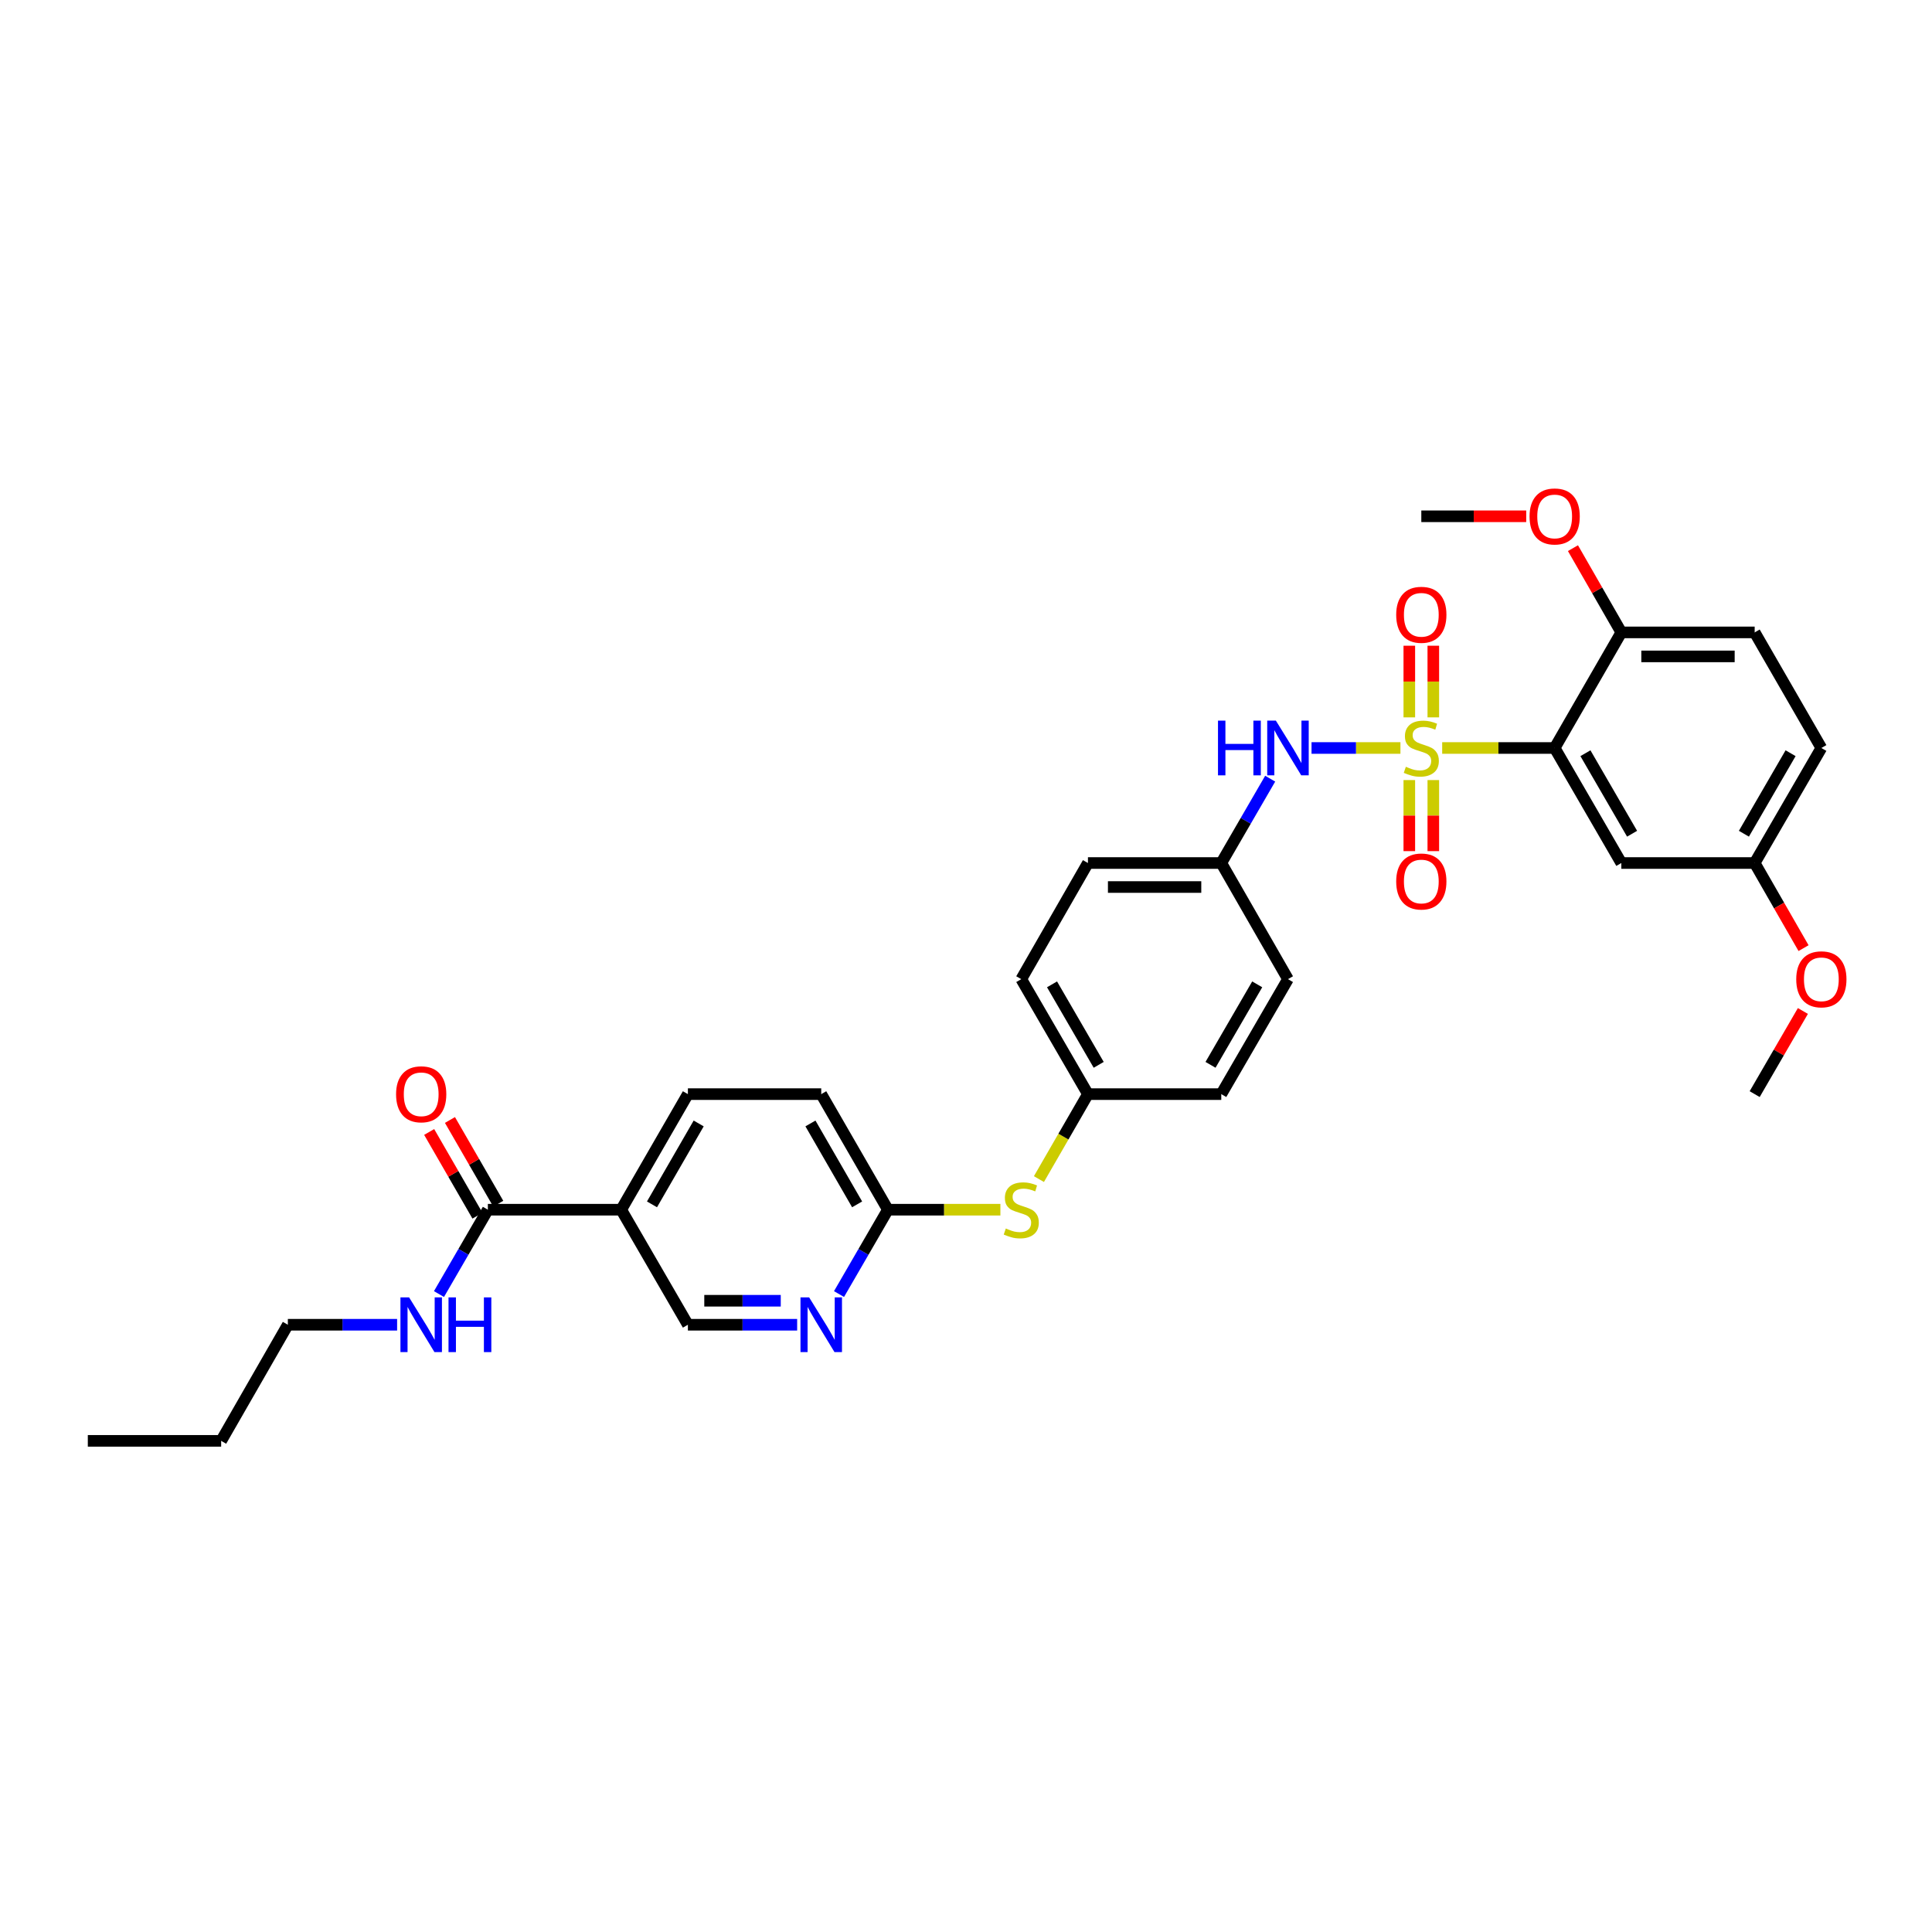 <?xml version='1.0' encoding='iso-8859-1'?>
<svg version='1.1' baseProfile='full'
              xmlns='http://www.w3.org/2000/svg'
                      xmlns:rdkit='http://www.rdkit.org/xml'
                      xmlns:xlink='http://www.w3.org/1999/xlink'
                  xml:space='preserve'
width='1000px' height='1000px' viewBox='0 0 1000 1000'>
<!-- END OF HEADER -->
<rect style='opacity:1.0;fill:#FFFFFF;stroke:none' width='1000' height='1000' x='0' y='0'> </rect>
<path class='bond-0' d='M 746.474,387.159 L 775.582,387.159' style='fill:none;fill-rule:evenodd;stroke:#CCCC00;stroke-width:6px;stroke-linecap:butt;stroke-linejoin:miter;stroke-opacity:1' />
<path class='bond-0' d='M 775.582,387.159 L 804.691,387.159' style='fill:none;fill-rule:evenodd;stroke:#000000;stroke-width:6px;stroke-linecap:butt;stroke-linejoin:miter;stroke-opacity:1' />
<path class='bond-1' d='M 724.863,387.159 L 701.855,387.159' style='fill:none;fill-rule:evenodd;stroke:#CCCC00;stroke-width:6px;stroke-linecap:butt;stroke-linejoin:miter;stroke-opacity:1' />
<path class='bond-1' d='M 701.855,387.159 L 678.847,387.159' style='fill:none;fill-rule:evenodd;stroke:#0000FF;stroke-width:6px;stroke-linecap:butt;stroke-linejoin:miter;stroke-opacity:1' />
<path class='bond-6' d='M 741.879,371.313 L 741.879,352.77' style='fill:none;fill-rule:evenodd;stroke:#CCCC00;stroke-width:6px;stroke-linecap:butt;stroke-linejoin:miter;stroke-opacity:1' />
<path class='bond-6' d='M 741.879,352.77 L 741.879,334.226' style='fill:none;fill-rule:evenodd;stroke:#FF0000;stroke-width:6px;stroke-linecap:butt;stroke-linejoin:miter;stroke-opacity:1' />
<path class='bond-6' d='M 729.457,371.313 L 729.457,352.77' style='fill:none;fill-rule:evenodd;stroke:#CCCC00;stroke-width:6px;stroke-linecap:butt;stroke-linejoin:miter;stroke-opacity:1' />
<path class='bond-6' d='M 729.457,352.77 L 729.457,334.226' style='fill:none;fill-rule:evenodd;stroke:#FF0000;stroke-width:6px;stroke-linecap:butt;stroke-linejoin:miter;stroke-opacity:1' />
<path class='bond-7' d='M 729.457,403.764 L 729.457,422.154' style='fill:none;fill-rule:evenodd;stroke:#CCCC00;stroke-width:6px;stroke-linecap:butt;stroke-linejoin:miter;stroke-opacity:1' />
<path class='bond-7' d='M 729.457,422.154 L 729.457,440.545' style='fill:none;fill-rule:evenodd;stroke:#FF0000;stroke-width:6px;stroke-linecap:butt;stroke-linejoin:miter;stroke-opacity:1' />
<path class='bond-7' d='M 741.879,403.764 L 741.879,422.154' style='fill:none;fill-rule:evenodd;stroke:#CCCC00;stroke-width:6px;stroke-linecap:butt;stroke-linejoin:miter;stroke-opacity:1' />
<path class='bond-7' d='M 741.879,422.154 L 741.879,440.545' style='fill:none;fill-rule:evenodd;stroke:#FF0000;stroke-width:6px;stroke-linecap:butt;stroke-linejoin:miter;stroke-opacity:1' />
<path class='bond-4' d='M 804.691,387.159 L 839.192,446.699' style='fill:none;fill-rule:evenodd;stroke:#000000;stroke-width:6px;stroke-linecap:butt;stroke-linejoin:miter;stroke-opacity:1' />
<path class='bond-4' d='M 820.615,389.862 L 844.765,431.539' style='fill:none;fill-rule:evenodd;stroke:#000000;stroke-width:6px;stroke-linecap:butt;stroke-linejoin:miter;stroke-opacity:1' />
<path class='bond-8' d='M 804.691,387.159 L 839.192,327.329' style='fill:none;fill-rule:evenodd;stroke:#000000;stroke-width:6px;stroke-linecap:butt;stroke-linejoin:miter;stroke-opacity:1' />
<path class='bond-14' d='M 657.444,403.04 L 644.787,424.869' style='fill:none;fill-rule:evenodd;stroke:#0000FF;stroke-width:6px;stroke-linecap:butt;stroke-linejoin:miter;stroke-opacity:1' />
<path class='bond-14' d='M 644.787,424.869 L 632.13,446.699' style='fill:none;fill-rule:evenodd;stroke:#000000;stroke-width:6px;stroke-linecap:butt;stroke-linejoin:miter;stroke-opacity:1' />
<path class='bond-2' d='M 321.532,626.14 L 356.053,566.317' style='fill:none;fill-rule:evenodd;stroke:#000000;stroke-width:6px;stroke-linecap:butt;stroke-linejoin:miter;stroke-opacity:1' />
<path class='bond-2' d='M 337.47,623.376 L 361.635,581.5' style='fill:none;fill-rule:evenodd;stroke:#000000;stroke-width:6px;stroke-linecap:butt;stroke-linejoin:miter;stroke-opacity:1' />
<path class='bond-3' d='M 321.532,626.14 L 252.516,626.14' style='fill:none;fill-rule:evenodd;stroke:#000000;stroke-width:6px;stroke-linecap:butt;stroke-linejoin:miter;stroke-opacity:1' />
<path class='bond-34' d='M 321.532,626.14 L 356.053,685.687' style='fill:none;fill-rule:evenodd;stroke:#000000;stroke-width:6px;stroke-linecap:butt;stroke-linejoin:miter;stroke-opacity:1' />
<path class='bond-12' d='M 257.896,623.036 L 245.397,601.368' style='fill:none;fill-rule:evenodd;stroke:#000000;stroke-width:6px;stroke-linecap:butt;stroke-linejoin:miter;stroke-opacity:1' />
<path class='bond-12' d='M 245.397,601.368 L 232.898,579.7' style='fill:none;fill-rule:evenodd;stroke:#FF0000;stroke-width:6px;stroke-linecap:butt;stroke-linejoin:miter;stroke-opacity:1' />
<path class='bond-12' d='M 247.135,629.244 L 234.636,607.575' style='fill:none;fill-rule:evenodd;stroke:#000000;stroke-width:6px;stroke-linecap:butt;stroke-linejoin:miter;stroke-opacity:1' />
<path class='bond-12' d='M 234.636,607.575 L 222.137,585.907' style='fill:none;fill-rule:evenodd;stroke:#FF0000;stroke-width:6px;stroke-linecap:butt;stroke-linejoin:miter;stroke-opacity:1' />
<path class='bond-15' d='M 252.516,626.14 L 239.863,647.973' style='fill:none;fill-rule:evenodd;stroke:#000000;stroke-width:6px;stroke-linecap:butt;stroke-linejoin:miter;stroke-opacity:1' />
<path class='bond-15' d='M 239.863,647.973 L 227.211,669.806' style='fill:none;fill-rule:evenodd;stroke:#0000FF;stroke-width:6px;stroke-linecap:butt;stroke-linejoin:miter;stroke-opacity:1' />
<path class='bond-17' d='M 839.192,446.699 L 908.214,446.699' style='fill:none;fill-rule:evenodd;stroke:#000000;stroke-width:6px;stroke-linecap:butt;stroke-linejoin:miter;stroke-opacity:1' />
<path class='bond-5' d='M 434.272,669.806 L 446.925,647.973' style='fill:none;fill-rule:evenodd;stroke:#0000FF;stroke-width:6px;stroke-linecap:butt;stroke-linejoin:miter;stroke-opacity:1' />
<path class='bond-5' d='M 446.925,647.973 L 459.577,626.14' style='fill:none;fill-rule:evenodd;stroke:#000000;stroke-width:6px;stroke-linecap:butt;stroke-linejoin:miter;stroke-opacity:1' />
<path class='bond-10' d='M 412.604,685.687 L 384.329,685.687' style='fill:none;fill-rule:evenodd;stroke:#0000FF;stroke-width:6px;stroke-linecap:butt;stroke-linejoin:miter;stroke-opacity:1' />
<path class='bond-10' d='M 384.329,685.687 L 356.053,685.687' style='fill:none;fill-rule:evenodd;stroke:#000000;stroke-width:6px;stroke-linecap:butt;stroke-linejoin:miter;stroke-opacity:1' />
<path class='bond-10' d='M 404.121,673.264 L 384.329,673.264' style='fill:none;fill-rule:evenodd;stroke:#0000FF;stroke-width:6px;stroke-linecap:butt;stroke-linejoin:miter;stroke-opacity:1' />
<path class='bond-10' d='M 384.329,673.264 L 364.536,673.264' style='fill:none;fill-rule:evenodd;stroke:#000000;stroke-width:6px;stroke-linecap:butt;stroke-linejoin:miter;stroke-opacity:1' />
<path class='bond-16' d='M 839.192,327.329 L 908.214,327.329' style='fill:none;fill-rule:evenodd;stroke:#000000;stroke-width:6px;stroke-linecap:butt;stroke-linejoin:miter;stroke-opacity:1' />
<path class='bond-16' d='M 849.545,339.752 L 897.861,339.752' style='fill:none;fill-rule:evenodd;stroke:#000000;stroke-width:6px;stroke-linecap:butt;stroke-linejoin:miter;stroke-opacity:1' />
<path class='bond-21' d='M 839.192,327.329 L 826.675,305.526' style='fill:none;fill-rule:evenodd;stroke:#000000;stroke-width:6px;stroke-linecap:butt;stroke-linejoin:miter;stroke-opacity:1' />
<path class='bond-21' d='M 826.675,305.526 L 814.159,283.723' style='fill:none;fill-rule:evenodd;stroke:#FF0000;stroke-width:6px;stroke-linecap:butt;stroke-linejoin:miter;stroke-opacity:1' />
<path class='bond-9' d='M 459.577,626.14 L 488.689,626.14' style='fill:none;fill-rule:evenodd;stroke:#000000;stroke-width:6px;stroke-linecap:butt;stroke-linejoin:miter;stroke-opacity:1' />
<path class='bond-9' d='M 488.689,626.14 L 517.801,626.14' style='fill:none;fill-rule:evenodd;stroke:#CCCC00;stroke-width:6px;stroke-linecap:butt;stroke-linejoin:miter;stroke-opacity:1' />
<path class='bond-19' d='M 459.577,626.14 L 425.069,566.317' style='fill:none;fill-rule:evenodd;stroke:#000000;stroke-width:6px;stroke-linecap:butt;stroke-linejoin:miter;stroke-opacity:1' />
<path class='bond-19' d='M 443.64,623.374 L 419.484,581.498' style='fill:none;fill-rule:evenodd;stroke:#000000;stroke-width:6px;stroke-linecap:butt;stroke-linejoin:miter;stroke-opacity:1' />
<path class='bond-11' d='M 537.748,610.293 L 550.431,588.305' style='fill:none;fill-rule:evenodd;stroke:#CCCC00;stroke-width:6px;stroke-linecap:butt;stroke-linejoin:miter;stroke-opacity:1' />
<path class='bond-11' d='M 550.431,588.305 L 563.115,566.317' style='fill:none;fill-rule:evenodd;stroke:#000000;stroke-width:6px;stroke-linecap:butt;stroke-linejoin:miter;stroke-opacity:1' />
<path class='bond-13' d='M 356.053,566.317 L 425.069,566.317' style='fill:none;fill-rule:evenodd;stroke:#000000;stroke-width:6px;stroke-linecap:butt;stroke-linejoin:miter;stroke-opacity:1' />
<path class='bond-22' d='M 632.13,446.699 L 563.115,446.699' style='fill:none;fill-rule:evenodd;stroke:#000000;stroke-width:6px;stroke-linecap:butt;stroke-linejoin:miter;stroke-opacity:1' />
<path class='bond-22' d='M 621.778,459.122 L 573.467,459.122' style='fill:none;fill-rule:evenodd;stroke:#000000;stroke-width:6px;stroke-linecap:butt;stroke-linejoin:miter;stroke-opacity:1' />
<path class='bond-23' d='M 632.13,446.699 L 666.652,506.805' style='fill:none;fill-rule:evenodd;stroke:#000000;stroke-width:6px;stroke-linecap:butt;stroke-linejoin:miter;stroke-opacity:1' />
<path class='bond-27' d='M 205.543,685.687 L 177.267,685.687' style='fill:none;fill-rule:evenodd;stroke:#0000FF;stroke-width:6px;stroke-linecap:butt;stroke-linejoin:miter;stroke-opacity:1' />
<path class='bond-27' d='M 177.267,685.687 L 148.992,685.687' style='fill:none;fill-rule:evenodd;stroke:#000000;stroke-width:6px;stroke-linecap:butt;stroke-linejoin:miter;stroke-opacity:1' />
<path class='bond-20' d='M 908.214,327.329 L 942.729,387.159' style='fill:none;fill-rule:evenodd;stroke:#000000;stroke-width:6px;stroke-linecap:butt;stroke-linejoin:miter;stroke-opacity:1' />
<path class='bond-26' d='M 908.214,446.699 L 920.863,468.725' style='fill:none;fill-rule:evenodd;stroke:#000000;stroke-width:6px;stroke-linecap:butt;stroke-linejoin:miter;stroke-opacity:1' />
<path class='bond-26' d='M 920.863,468.725 L 933.511,490.752' style='fill:none;fill-rule:evenodd;stroke:#FF0000;stroke-width:6px;stroke-linecap:butt;stroke-linejoin:miter;stroke-opacity:1' />
<path class='bond-33' d='M 908.214,446.699 L 942.729,387.159' style='fill:none;fill-rule:evenodd;stroke:#000000;stroke-width:6px;stroke-linecap:butt;stroke-linejoin:miter;stroke-opacity:1' />
<path class='bond-33' d='M 902.644,431.538 L 926.804,389.86' style='fill:none;fill-rule:evenodd;stroke:#000000;stroke-width:6px;stroke-linecap:butt;stroke-linejoin:miter;stroke-opacity:1' />
<path class='bond-18' d='M 563.115,566.317 L 632.13,566.317' style='fill:none;fill-rule:evenodd;stroke:#000000;stroke-width:6px;stroke-linecap:butt;stroke-linejoin:miter;stroke-opacity:1' />
<path class='bond-32' d='M 563.115,566.317 L 528.607,506.805' style='fill:none;fill-rule:evenodd;stroke:#000000;stroke-width:6px;stroke-linecap:butt;stroke-linejoin:miter;stroke-opacity:1' />
<path class='bond-32' d='M 568.685,551.159 L 544.53,509.5' style='fill:none;fill-rule:evenodd;stroke:#000000;stroke-width:6px;stroke-linecap:butt;stroke-linejoin:miter;stroke-opacity:1' />
<path class='bond-28' d='M 789.965,267.23 L 762.817,267.23' style='fill:none;fill-rule:evenodd;stroke:#FF0000;stroke-width:6px;stroke-linecap:butt;stroke-linejoin:miter;stroke-opacity:1' />
<path class='bond-28' d='M 762.817,267.23 L 735.668,267.23' style='fill:none;fill-rule:evenodd;stroke:#000000;stroke-width:6px;stroke-linecap:butt;stroke-linejoin:miter;stroke-opacity:1' />
<path class='bond-24' d='M 563.115,446.699 L 528.607,506.805' style='fill:none;fill-rule:evenodd;stroke:#000000;stroke-width:6px;stroke-linecap:butt;stroke-linejoin:miter;stroke-opacity:1' />
<path class='bond-25' d='M 666.652,506.805 L 632.13,566.317' style='fill:none;fill-rule:evenodd;stroke:#000000;stroke-width:6px;stroke-linecap:butt;stroke-linejoin:miter;stroke-opacity:1' />
<path class='bond-25' d='M 650.728,509.498 L 626.563,551.157' style='fill:none;fill-rule:evenodd;stroke:#000000;stroke-width:6px;stroke-linecap:butt;stroke-linejoin:miter;stroke-opacity:1' />
<path class='bond-29' d='M 933.172,523.285 L 920.693,544.801' style='fill:none;fill-rule:evenodd;stroke:#FF0000;stroke-width:6px;stroke-linecap:butt;stroke-linejoin:miter;stroke-opacity:1' />
<path class='bond-29' d='M 920.693,544.801 L 908.214,566.317' style='fill:none;fill-rule:evenodd;stroke:#000000;stroke-width:6px;stroke-linecap:butt;stroke-linejoin:miter;stroke-opacity:1' />
<path class='bond-30' d='M 148.992,685.687 L 114.47,745.786' style='fill:none;fill-rule:evenodd;stroke:#000000;stroke-width:6px;stroke-linecap:butt;stroke-linejoin:miter;stroke-opacity:1' />
<path class='bond-31' d='M 114.47,745.786 L 45.455,745.786' style='fill:none;fill-rule:evenodd;stroke:#000000;stroke-width:6px;stroke-linecap:butt;stroke-linejoin:miter;stroke-opacity:1' />
<path  class='atom-0' d='M 727.668 396.879
Q 727.988 396.999, 729.308 397.559
Q 730.628 398.119, 732.068 398.479
Q 733.548 398.799, 734.988 398.799
Q 737.668 398.799, 739.228 397.519
Q 740.788 396.199, 740.788 393.919
Q 740.788 392.359, 739.988 391.399
Q 739.228 390.439, 738.028 389.919
Q 736.828 389.399, 734.828 388.799
Q 732.308 388.039, 730.788 387.319
Q 729.308 386.599, 728.228 385.079
Q 727.188 383.559, 727.188 380.999
Q 727.188 377.439, 729.588 375.239
Q 732.028 373.039, 736.828 373.039
Q 740.108 373.039, 743.828 374.599
L 742.908 377.679
Q 739.508 376.279, 736.948 376.279
Q 734.188 376.279, 732.668 377.439
Q 731.148 378.559, 731.188 380.519
Q 731.188 382.039, 731.948 382.959
Q 732.748 383.879, 733.868 384.399
Q 735.028 384.919, 736.948 385.519
Q 739.508 386.319, 741.028 387.119
Q 742.548 387.919, 743.628 389.559
Q 744.748 391.159, 744.748 393.919
Q 744.748 397.839, 742.108 399.959
Q 739.508 402.039, 735.148 402.039
Q 732.628 402.039, 730.708 401.479
Q 728.828 400.959, 726.588 400.039
L 727.668 396.879
' fill='#CCCC00'/>
<path  class='atom-2' d='M 630.432 372.999
L 634.272 372.999
L 634.272 385.039
L 648.752 385.039
L 648.752 372.999
L 652.592 372.999
L 652.592 401.319
L 648.752 401.319
L 648.752 388.239
L 634.272 388.239
L 634.272 401.319
L 630.432 401.319
L 630.432 372.999
' fill='#0000FF'/>
<path  class='atom-2' d='M 660.392 372.999
L 669.672 387.999
Q 670.592 389.479, 672.072 392.159
Q 673.552 394.839, 673.632 394.999
L 673.632 372.999
L 677.392 372.999
L 677.392 401.319
L 673.512 401.319
L 663.552 384.919
Q 662.392 382.999, 661.152 380.799
Q 659.952 378.599, 659.592 377.919
L 659.592 401.319
L 655.912 401.319
L 655.912 372.999
L 660.392 372.999
' fill='#0000FF'/>
<path  class='atom-6' d='M 418.809 671.527
L 428.089 686.527
Q 429.009 688.007, 430.489 690.687
Q 431.969 693.367, 432.049 693.527
L 432.049 671.527
L 435.809 671.527
L 435.809 699.847
L 431.929 699.847
L 421.969 683.447
Q 420.809 681.527, 419.569 679.327
Q 418.369 677.127, 418.009 676.447
L 418.009 699.847
L 414.329 699.847
L 414.329 671.527
L 418.809 671.527
' fill='#0000FF'/>
<path  class='atom-7' d='M 722.668 318.216
Q 722.668 311.416, 726.028 307.616
Q 729.388 303.816, 735.668 303.816
Q 741.948 303.816, 745.308 307.616
Q 748.668 311.416, 748.668 318.216
Q 748.668 325.096, 745.268 329.016
Q 741.868 332.896, 735.668 332.896
Q 729.428 332.896, 726.028 329.016
Q 722.668 325.136, 722.668 318.216
M 735.668 329.696
Q 739.988 329.696, 742.308 326.816
Q 744.668 323.896, 744.668 318.216
Q 744.668 312.656, 742.308 309.856
Q 739.988 307.016, 735.668 307.016
Q 731.348 307.016, 728.988 309.816
Q 726.668 312.616, 726.668 318.216
Q 726.668 323.936, 728.988 326.816
Q 731.348 329.696, 735.668 329.696
' fill='#FF0000'/>
<path  class='atom-8' d='M 722.668 456.255
Q 722.668 449.455, 726.028 445.655
Q 729.388 441.855, 735.668 441.855
Q 741.948 441.855, 745.308 445.655
Q 748.668 449.455, 748.668 456.255
Q 748.668 463.135, 745.268 467.055
Q 741.868 470.935, 735.668 470.935
Q 729.428 470.935, 726.028 467.055
Q 722.668 463.175, 722.668 456.255
M 735.668 467.735
Q 739.988 467.735, 742.308 464.855
Q 744.668 461.935, 744.668 456.255
Q 744.668 450.695, 742.308 447.895
Q 739.988 445.055, 735.668 445.055
Q 731.348 445.055, 728.988 447.855
Q 726.668 450.655, 726.668 456.255
Q 726.668 461.975, 728.988 464.855
Q 731.348 467.735, 735.668 467.735
' fill='#FF0000'/>
<path  class='atom-12' d='M 520.607 635.86
Q 520.927 635.98, 522.247 636.54
Q 523.567 637.1, 525.007 637.46
Q 526.487 637.78, 527.927 637.78
Q 530.607 637.78, 532.167 636.5
Q 533.727 635.18, 533.727 632.9
Q 533.727 631.34, 532.927 630.38
Q 532.167 629.42, 530.967 628.9
Q 529.767 628.38, 527.767 627.78
Q 525.247 627.02, 523.727 626.3
Q 522.247 625.58, 521.167 624.06
Q 520.127 622.54, 520.127 619.98
Q 520.127 616.42, 522.527 614.22
Q 524.967 612.02, 529.767 612.02
Q 533.047 612.02, 536.767 613.58
L 535.847 616.66
Q 532.447 615.26, 529.887 615.26
Q 527.127 615.26, 525.607 616.42
Q 524.087 617.54, 524.127 619.5
Q 524.127 621.02, 524.887 621.94
Q 525.687 622.86, 526.807 623.38
Q 527.967 623.9, 529.887 624.5
Q 532.447 625.3, 533.967 626.1
Q 535.487 626.9, 536.567 628.54
Q 537.687 630.14, 537.687 632.9
Q 537.687 636.82, 535.047 638.94
Q 532.447 641.02, 528.087 641.02
Q 525.567 641.02, 523.647 640.46
Q 521.767 639.94, 519.527 639.02
L 520.607 635.86
' fill='#CCCC00'/>
<path  class='atom-13' d='M 205.008 566.397
Q 205.008 559.597, 208.368 555.797
Q 211.728 551.997, 218.008 551.997
Q 224.288 551.997, 227.648 555.797
Q 231.008 559.597, 231.008 566.397
Q 231.008 573.277, 227.608 577.197
Q 224.208 581.077, 218.008 581.077
Q 211.768 581.077, 208.368 577.197
Q 205.008 573.317, 205.008 566.397
M 218.008 577.877
Q 222.328 577.877, 224.648 574.997
Q 227.008 572.077, 227.008 566.397
Q 227.008 560.837, 224.648 558.037
Q 222.328 555.197, 218.008 555.197
Q 213.688 555.197, 211.328 557.997
Q 209.008 560.797, 209.008 566.397
Q 209.008 572.117, 211.328 574.997
Q 213.688 577.877, 218.008 577.877
' fill='#FF0000'/>
<path  class='atom-16' d='M 211.748 671.527
L 221.028 686.527
Q 221.948 688.007, 223.428 690.687
Q 224.908 693.367, 224.988 693.527
L 224.988 671.527
L 228.748 671.527
L 228.748 699.847
L 224.868 699.847
L 214.908 683.447
Q 213.748 681.527, 212.508 679.327
Q 211.308 677.127, 210.948 676.447
L 210.948 699.847
L 207.268 699.847
L 207.268 671.527
L 211.748 671.527
' fill='#0000FF'/>
<path  class='atom-16' d='M 232.148 671.527
L 235.988 671.527
L 235.988 683.567
L 250.468 683.567
L 250.468 671.527
L 254.308 671.527
L 254.308 699.847
L 250.468 699.847
L 250.468 686.767
L 235.988 686.767
L 235.988 699.847
L 232.148 699.847
L 232.148 671.527
' fill='#0000FF'/>
<path  class='atom-22' d='M 791.691 267.31
Q 791.691 260.51, 795.051 256.71
Q 798.411 252.91, 804.691 252.91
Q 810.971 252.91, 814.331 256.71
Q 817.691 260.51, 817.691 267.31
Q 817.691 274.19, 814.291 278.11
Q 810.891 281.99, 804.691 281.99
Q 798.451 281.99, 795.051 278.11
Q 791.691 274.23, 791.691 267.31
M 804.691 278.79
Q 809.011 278.79, 811.331 275.91
Q 813.691 272.99, 813.691 267.31
Q 813.691 261.75, 811.331 258.95
Q 809.011 256.11, 804.691 256.11
Q 800.371 256.11, 798.011 258.91
Q 795.691 261.71, 795.691 267.31
Q 795.691 273.03, 798.011 275.91
Q 800.371 278.79, 804.691 278.79
' fill='#FF0000'/>
<path  class='atom-27' d='M 929.729 506.885
Q 929.729 500.085, 933.089 496.285
Q 936.449 492.485, 942.729 492.485
Q 949.009 492.485, 952.369 496.285
Q 955.729 500.085, 955.729 506.885
Q 955.729 513.765, 952.329 517.685
Q 948.929 521.565, 942.729 521.565
Q 936.489 521.565, 933.089 517.685
Q 929.729 513.805, 929.729 506.885
M 942.729 518.365
Q 947.049 518.365, 949.369 515.485
Q 951.729 512.565, 951.729 506.885
Q 951.729 501.325, 949.369 498.525
Q 947.049 495.685, 942.729 495.685
Q 938.409 495.685, 936.049 498.485
Q 933.729 501.285, 933.729 506.885
Q 933.729 512.605, 936.049 515.485
Q 938.409 518.365, 942.729 518.365
' fill='#FF0000'/>
</svg>
